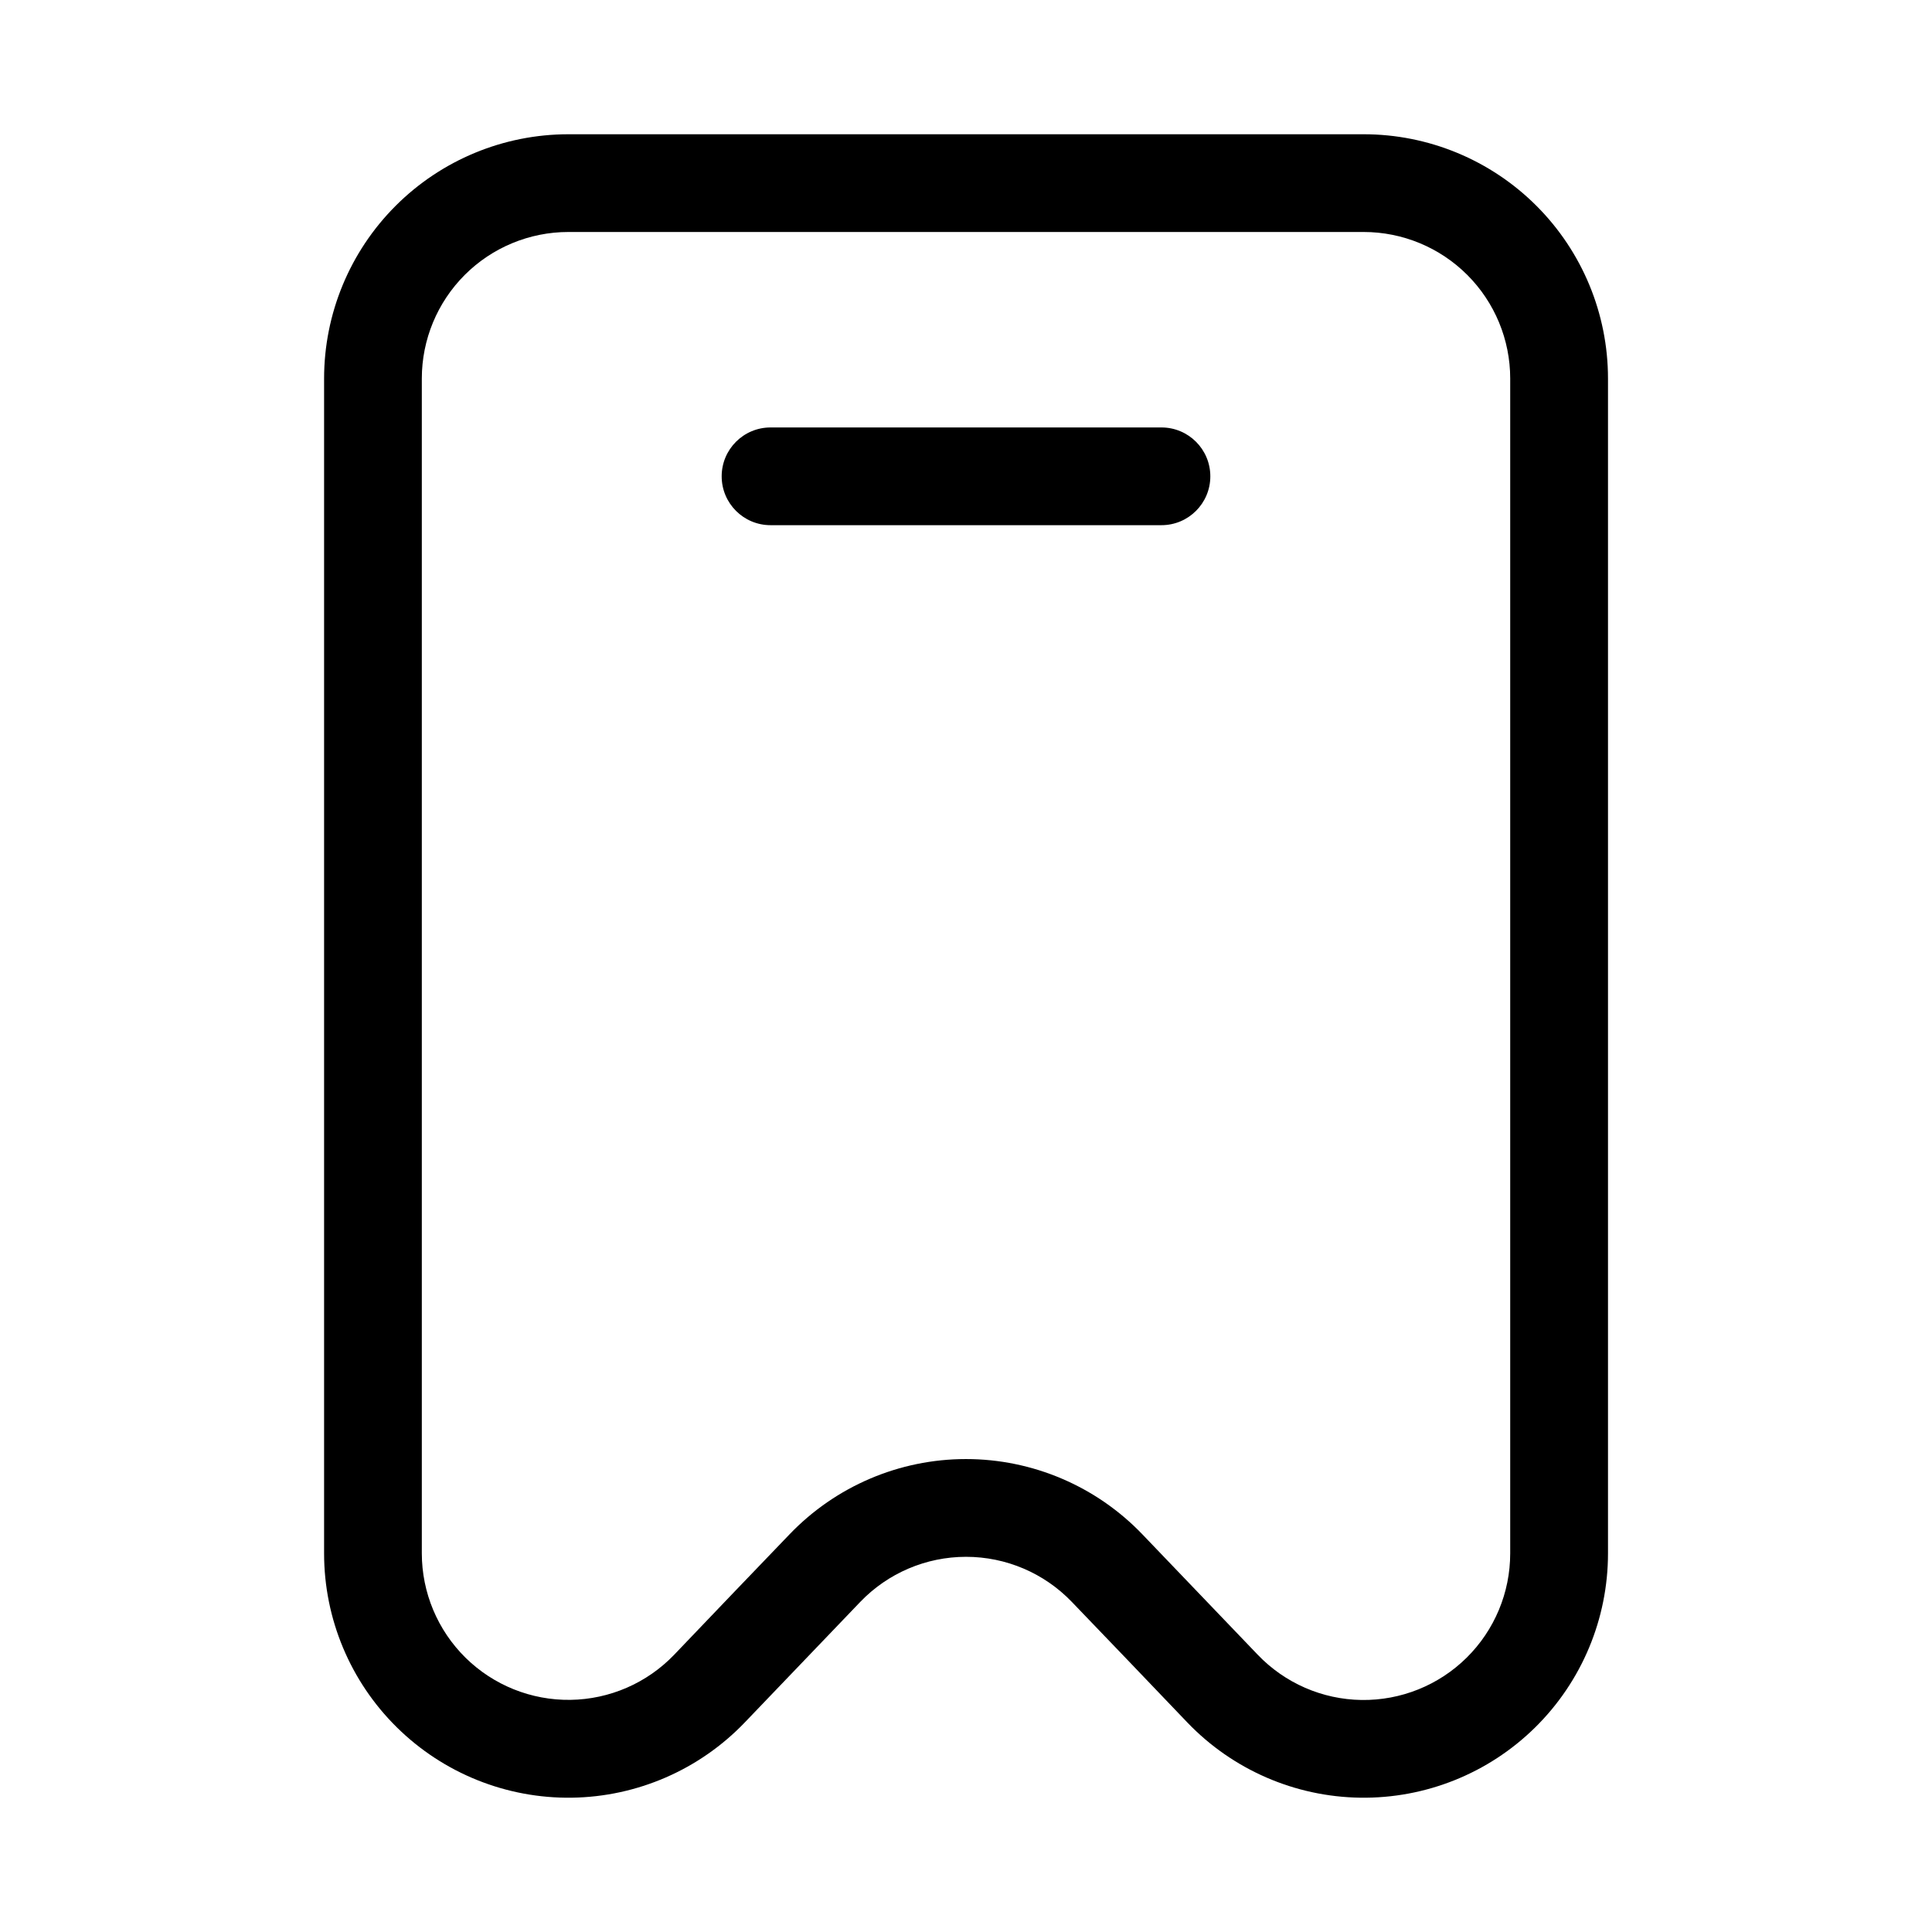 <?xml version="1.0" encoding="UTF-8"?>
<!-- Uploaded to: ICON Repo, www.iconrepo.com, Generator: ICON Repo Mixer Tools -->
<svg fill="#000000" width="800px" height="800px" version="1.1" viewBox="144 144 512 512" xmlns="http://www.w3.org/2000/svg">
 <g fill-rule="evenodd">
  <path d="m505.38 179.58h-210.75c-17.172 0-33.637 6.82-45.777 18.961-12.145 12.141-18.965 28.609-18.965 45.777v311.34c-0.004 17.332 6.941 33.941 19.281 46.109 12.34 12.172 29.047 18.887 46.375 18.641 17.328-0.246 33.836-7.43 45.828-19.941 10.723-11.211 21.207-22.137 30.59-31.93 7.328-7.644 17.461-11.965 28.051-11.965 10.586 0 20.719 4.32 28.047 11.965 9.445 9.793 19.867 20.719 30.59 31.93 11.992 12.512 28.5 19.695 45.828 19.941 17.332 0.246 34.035-6.469 46.375-18.641 12.34-12.168 19.285-28.777 19.281-46.109v-311.34c0-17.172-6.824-33.641-18.969-45.781-12.145-12.141-28.613-18.961-45.785-18.957zm38.84 376.08c0.004 10.398-4.164 20.367-11.57 27.672-7.406 7.301-17.43 11.328-27.828 11.18-10.402-0.148-20.305-4.465-27.5-11.977-10.723-11.211-21.207-22.137-30.59-31.93-12.211-12.738-29.098-19.941-46.742-19.941-17.648 0-34.531 7.203-46.746 19.941-9.445 9.793-19.867 20.719-30.59 31.93-7.195 7.496-17.094 11.801-27.484 11.945-10.391 0.145-20.406-3.883-27.809-11.176-7.398-7.297-11.566-17.254-11.574-27.645v-311.34c0-10.301 4.094-20.18 11.379-27.465 7.281-7.281 17.164-11.375 27.465-11.375h210.75c10.301 0 20.18 4.094 27.461 11.375 7.285 7.285 11.379 17.164 11.379 27.465z"/>
  <path d="m451.8 257.28h-103.6c-7.152 0-12.949 5.801-12.949 12.949 0 7.152 5.797 12.949 12.949 12.949h103.6c7.152 0 12.949-5.797 12.949-12.949 0-7.148-5.797-12.949-12.949-12.949z"/>
 </g>
</svg>